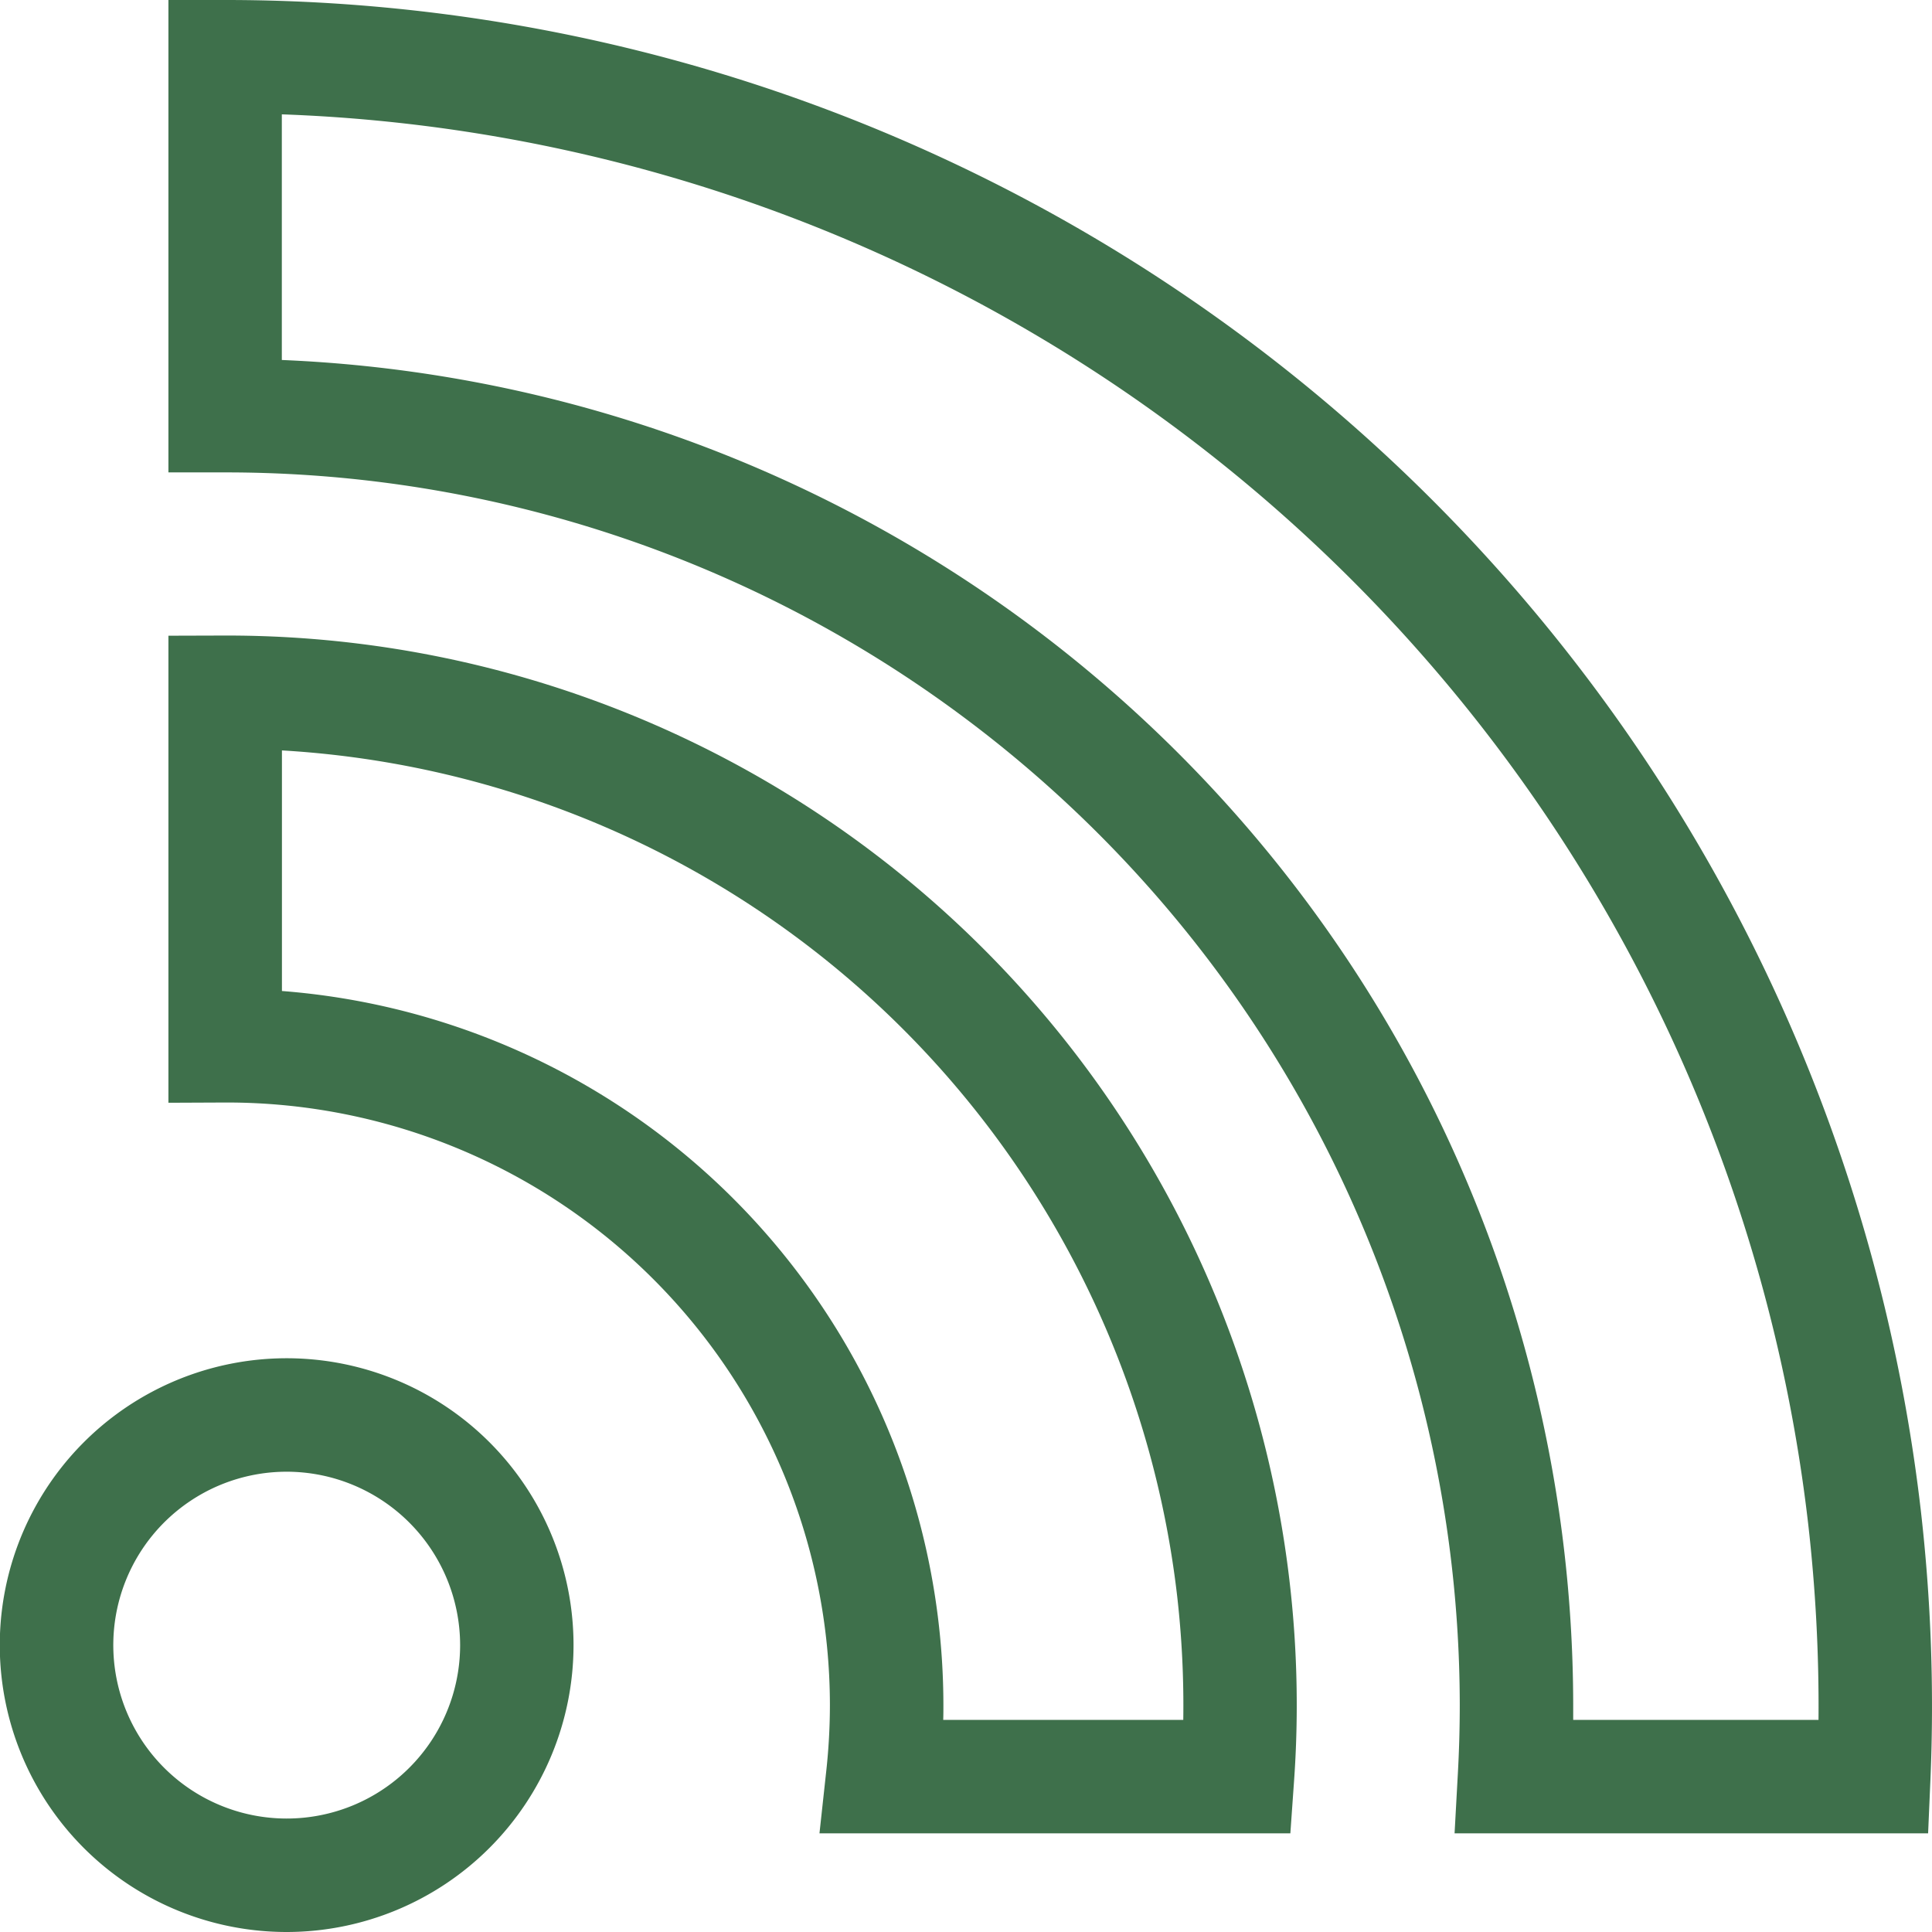 <svg xmlns="http://www.w3.org/2000/svg" width="70" height="70" viewBox="0 0 70 70">
  <g id="RSS" transform="translate(0.376 0)">
    <g id="rss-2" data-name="rss" transform="translate(-0.376 0)">
      <path id="Path_41114" data-name="Path 41114" d="M10.39,380.741a10.394,10.394,0,1,1,10.39-10.394A10.4,10.4,0,0,1,10.39,380.741Zm0-16.677a6.283,6.283,0,1,0,6.281,6.283A6.289,6.289,0,0,0,10.39,364.064Zm0,0" transform="translate(0 -310.741)" fill="#3e704b"/>
      <path id="Path_41115" data-name="Path 41115" d="M108.39,66.425H91.233l.119-2.168c.046-.833.069-1.669.069-2.484A44.7,44.7,0,0,0,46.781,17.116h-.089l-2.059,0V0l2.05,0h.142a61.843,61.843,0,0,1,61.3,54.72,62.317,62.317,0,0,1,.35,9.739ZM95.528,62.315h8.891a58.2,58.2,0,0,0-.377-7.126,57.741,57.741,0,0,0-55.3-51.046v8.9A48.818,48.818,0,0,1,95.531,61.773q0,.27,0,.542Zm0,0" transform="translate(-38.531)" fill="#3e704b"/>
      <path id="Path_41116" data-name="Path 41116" d="M85.286,211.824H68.225l.248-2.278a22.094,22.094,0,0,0,.13-2.375,21.847,21.847,0,0,0-21.818-21.826H46.7l-2.064.009V168.432l2.048-.006h.126a38.753,38.753,0,0,1,38.611,41.488Zm-12.58-4.111h8.7a34.908,34.908,0,0,0-.223-4.5,34.687,34.687,0,0,0-32.434-30.625v8.717a25.967,25.967,0,0,1,23.966,25.863c0,.18,0,.361-.006.542Zm0,0" transform="translate(-38.534 -145.399)" fill="#3e704b"/>
    </g>
  </g>
</svg>

